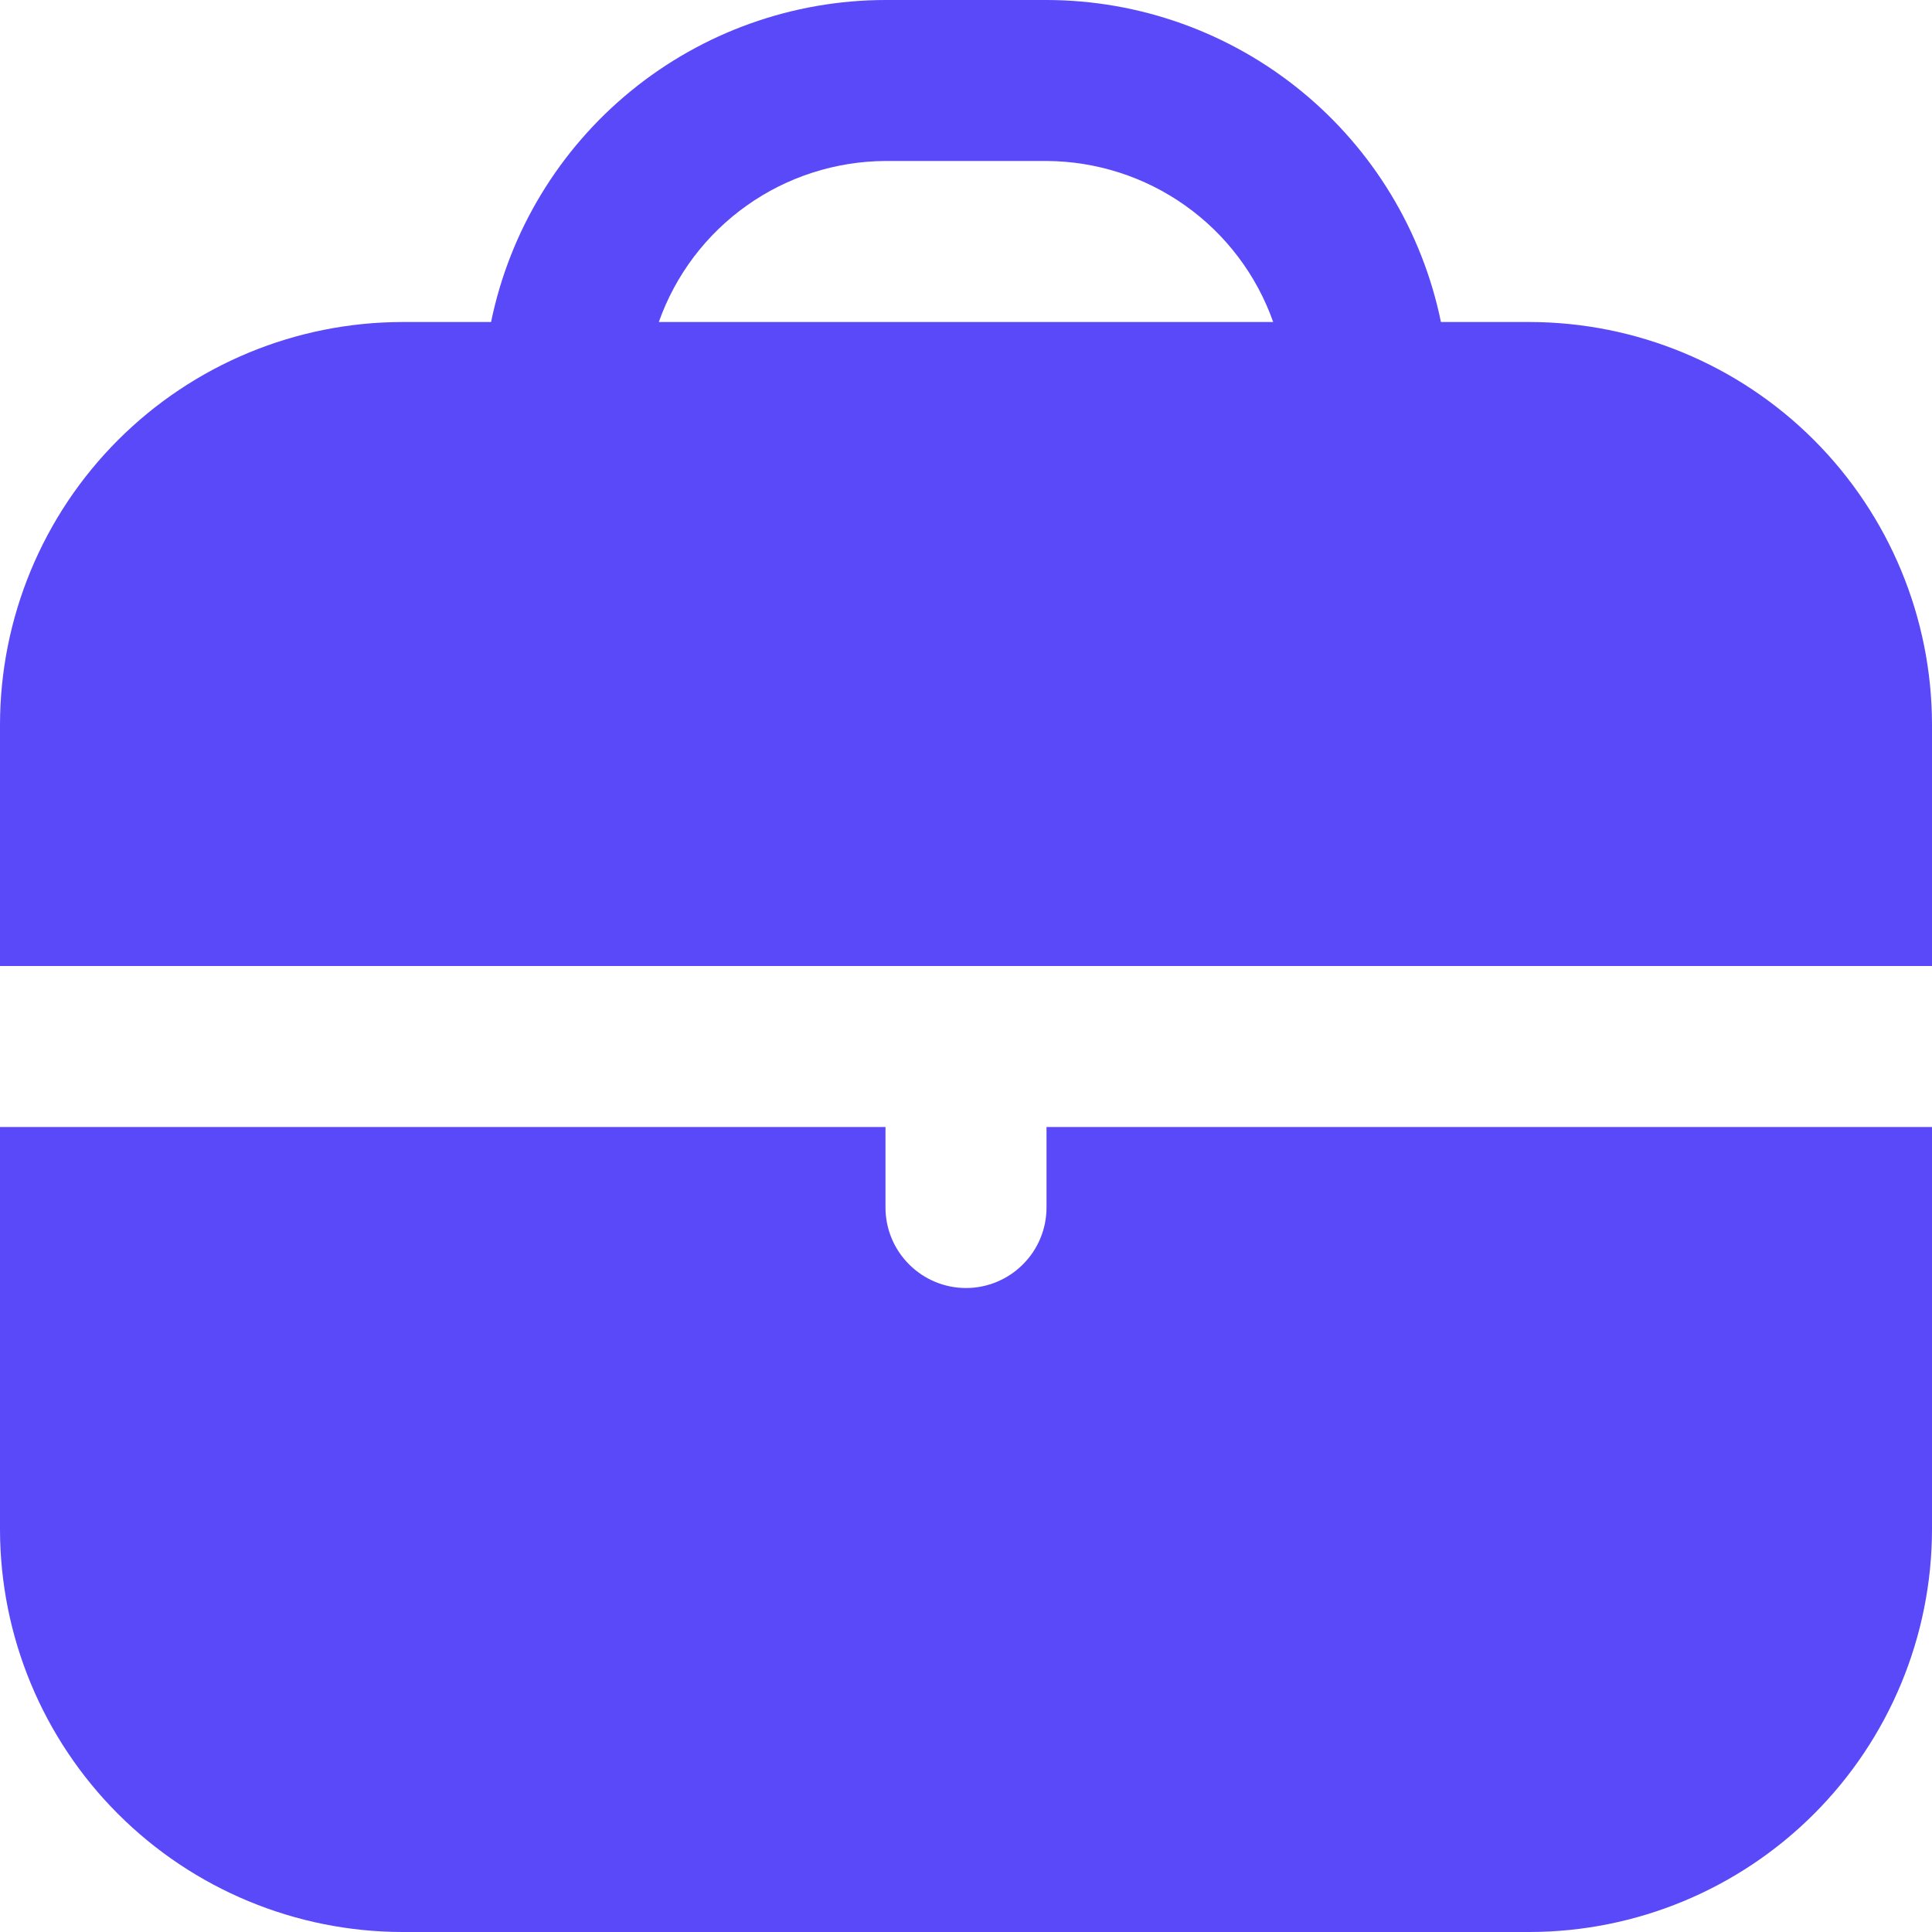 <svg width="40" height="40" viewBox="0 0 40 40" fill="none" xmlns="http://www.w3.org/2000/svg">
<g clip-path="url(#clip0_127_23)">
<path d="M31.667 6.667H29.833C29.447 4.786 28.423 3.096 26.935 1.881C25.448 0.667 23.587 0.002 21.667 0L18.333 0C16.413 0.002 14.552 0.667 13.065 1.881C11.577 3.096 10.553 4.786 10.167 6.667H8.333C6.124 6.669 4.006 7.548 2.444 9.11C0.881 10.673 0.003 12.791 0 15L0 20H40V15C39.997 12.791 39.118 10.673 37.556 9.11C35.994 7.548 33.876 6.669 31.667 6.667ZM13.64 6.667C13.983 5.695 14.619 4.853 15.459 4.257C16.299 3.66 17.303 3.338 18.333 3.333H21.667C22.697 3.338 23.701 3.66 24.541 4.257C25.381 4.853 26.017 5.695 26.36 6.667H13.64Z" fill="#5A49F8"/>
<path d="M21.667 25C21.667 25.442 21.491 25.866 21.178 26.178C20.866 26.491 20.442 26.667 20 26.667C19.558 26.667 19.134 26.491 18.822 26.178C18.509 25.866 18.333 25.442 18.333 25V23.333H0V31.667C0.003 33.876 0.881 35.994 2.444 37.556C4.006 39.118 6.124 39.997 8.333 40H31.667C33.876 39.997 35.994 39.118 37.556 37.556C39.118 35.994 39.997 33.876 40 31.667V23.333H21.667V25Z" fill="#5A49F8"/>
</g>
<defs>
<clipPath id="clip0_127_23">
<rect width="40" height="40" fill="white"/>
</clipPath>
</defs>
</svg>
